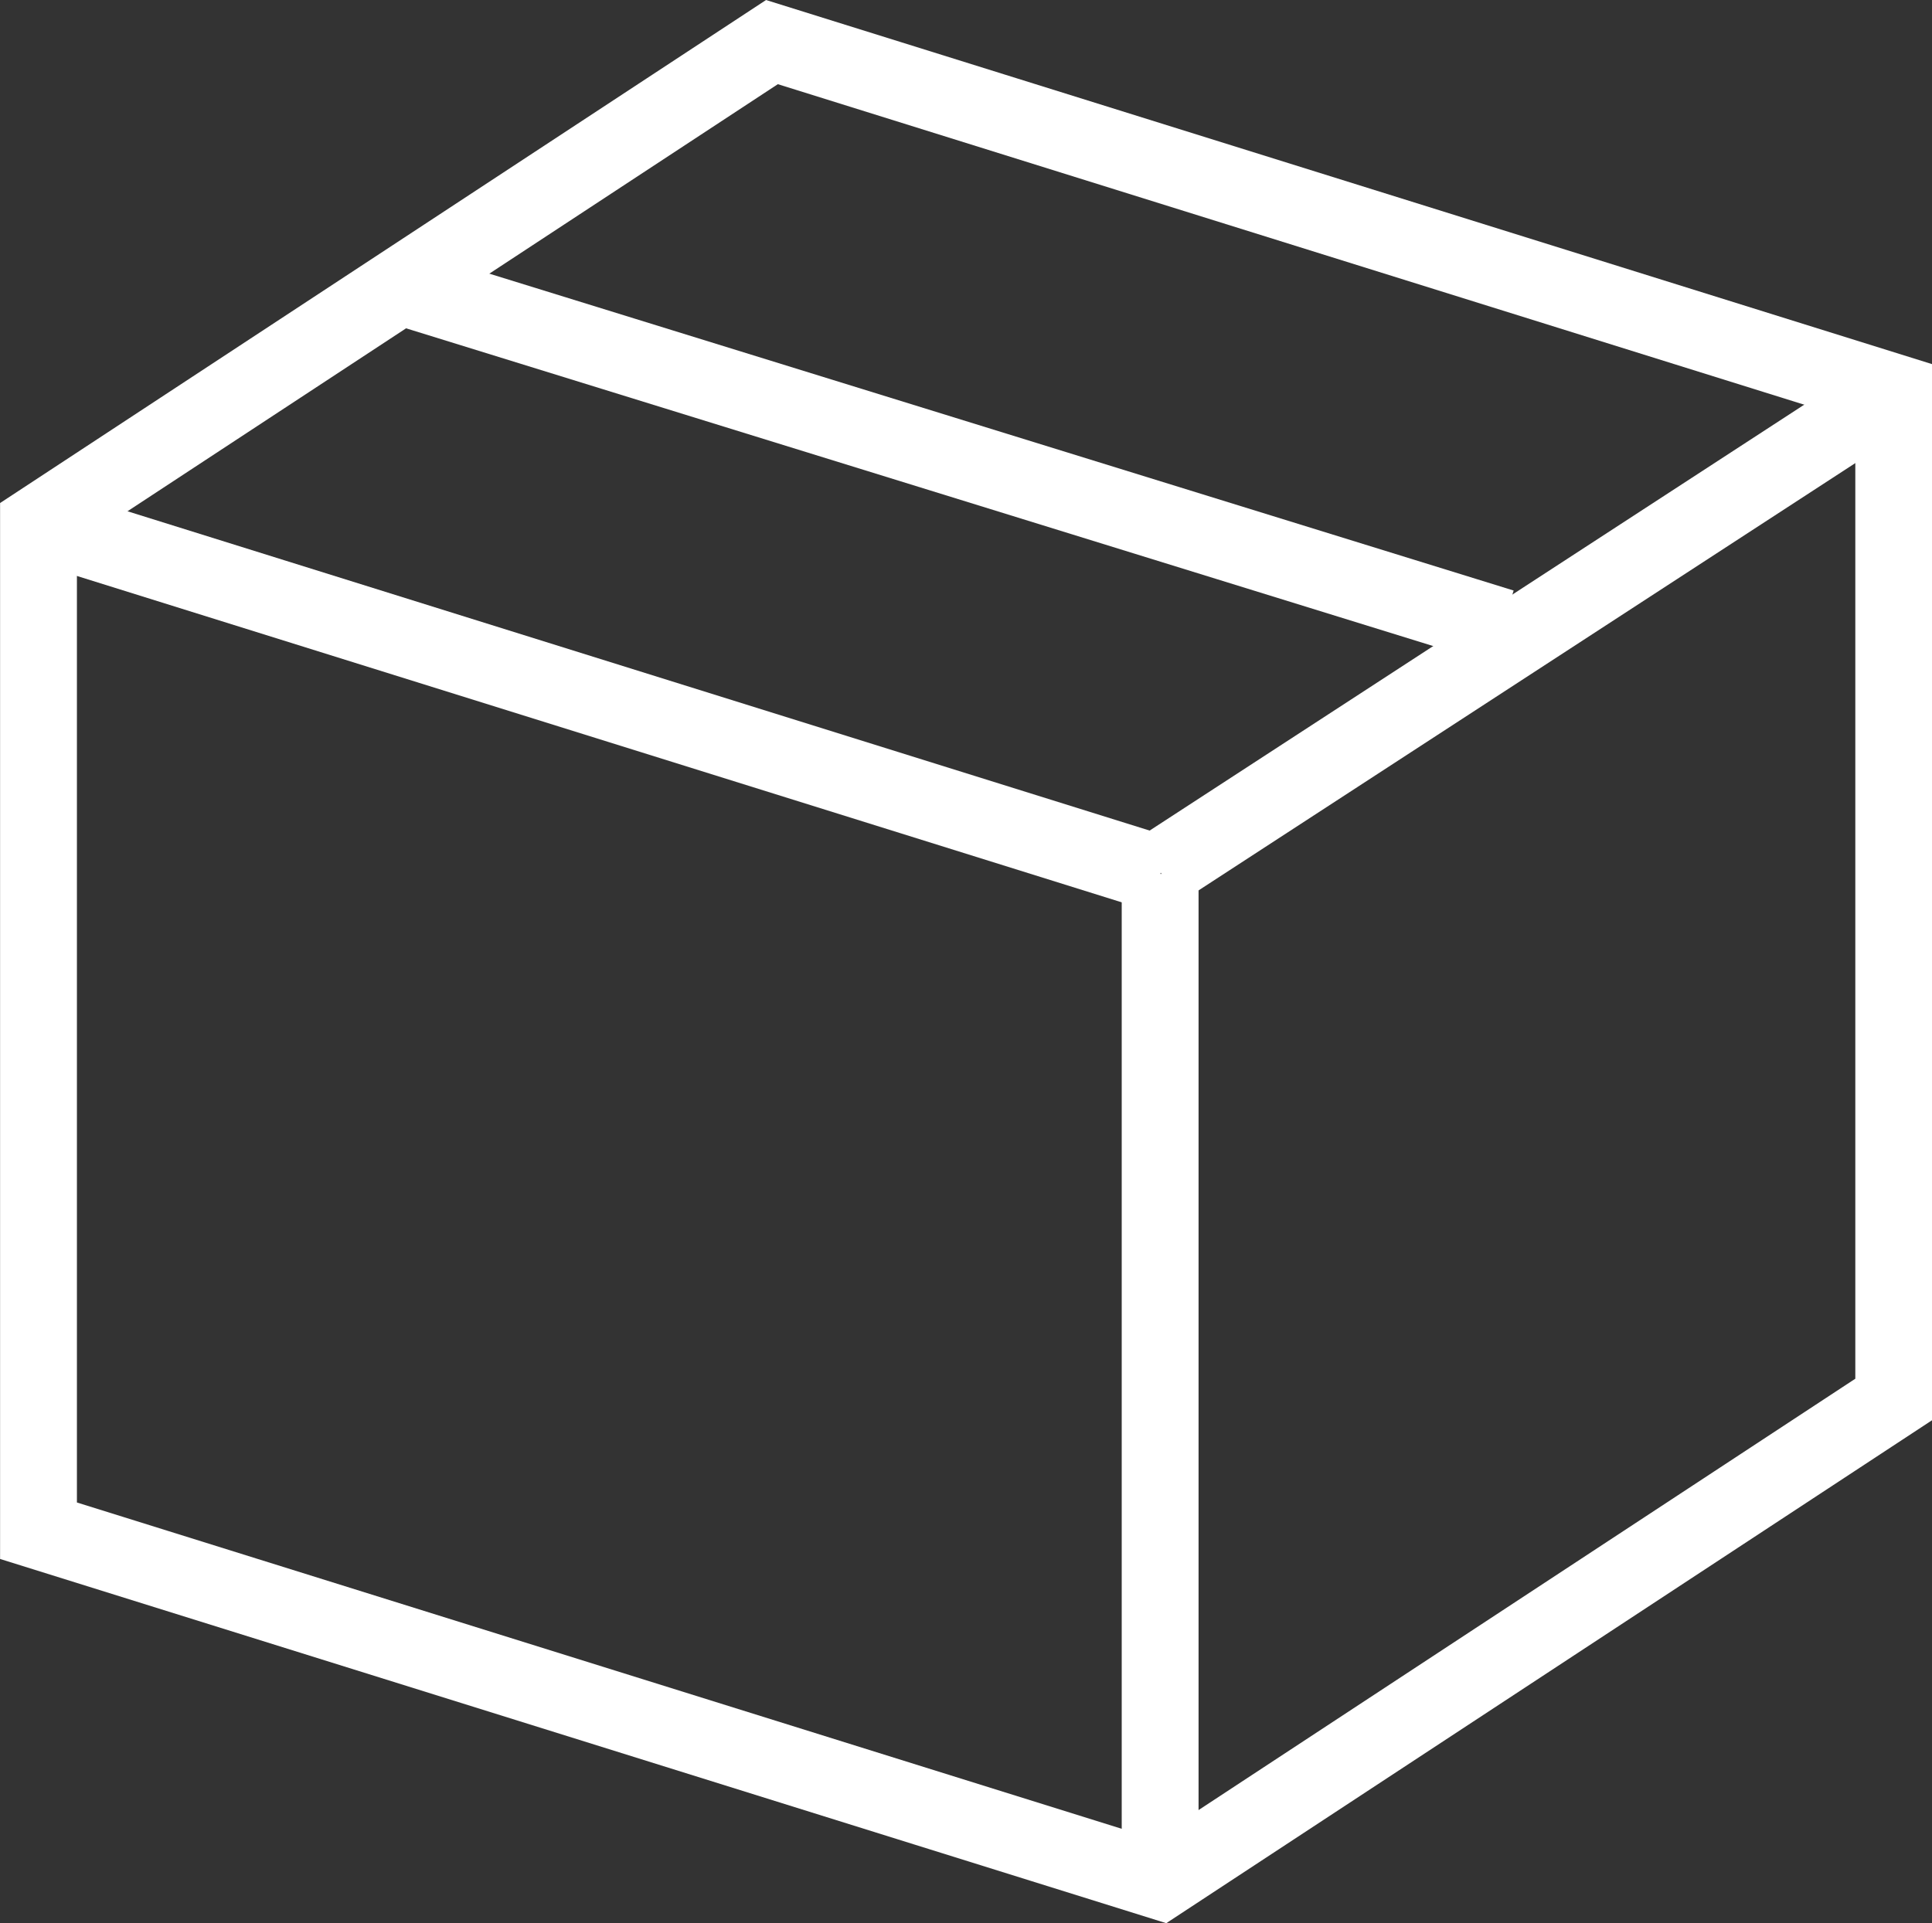 <svg viewBox="0 0 25.143 25.035" height="25.035" width="25.143" xmlns="http://www.w3.org/2000/svg">
  <rect x="0" y="0" width="25.143" height="25.035" fill="#333333" stroke="none"/>
  <g transform="translate(-0.427 -0.483)" data-sanitized-data-name="Order Status Icon" data-name="Order Status Icon" id="Order_Status_Icon">
    <line stroke-width="1" stroke-miterlimit="10" stroke="#fff" fill="none" transform="translate(0.93 7.301)" y1="4.561" x1="14.597" data-sanitized-data-name="Line 1625" data-name="Line 1625" id="Line_1625"></line>
    <line stroke-width="1" stroke-miterlimit="10" stroke-linecap="square" stroke="#fff" fill="none" transform="translate(5.93 4.301)" y1="4.199" x1="13.57" data-sanitized-data-name="Line 1650" data-name="Line 1650" id="Line_1650"></line>
    <line stroke-width="1" stroke-miterlimit="10" stroke="#fff" fill="none" transform="translate(15.512 5.59)" y2="6.221" x1="9.559" data-sanitized-data-name="Line 1622" data-name="Line 1622" id="Line_1622"></line>
    <line stroke-width="1" stroke-miterlimit="10" stroke="#fff" fill="none" transform="translate(15.525 11.859)" y2="13.108" data-sanitized-data-name="Line 1623" data-name="Line 1623" id="Line_1623"></line>
    <path stroke-width="1" stroke-miterlimit="10" stroke="#fff" fill="none" transform="translate(0.428 0.484)" d="M10.045.547.5,6.817V19.925l14.6,4.561,9.544-6.27V5.107Z" data-sanitized-data-name="Path 2992" data-name="Path 2992" id="Path_2992"></path>
  </g>
</svg>
